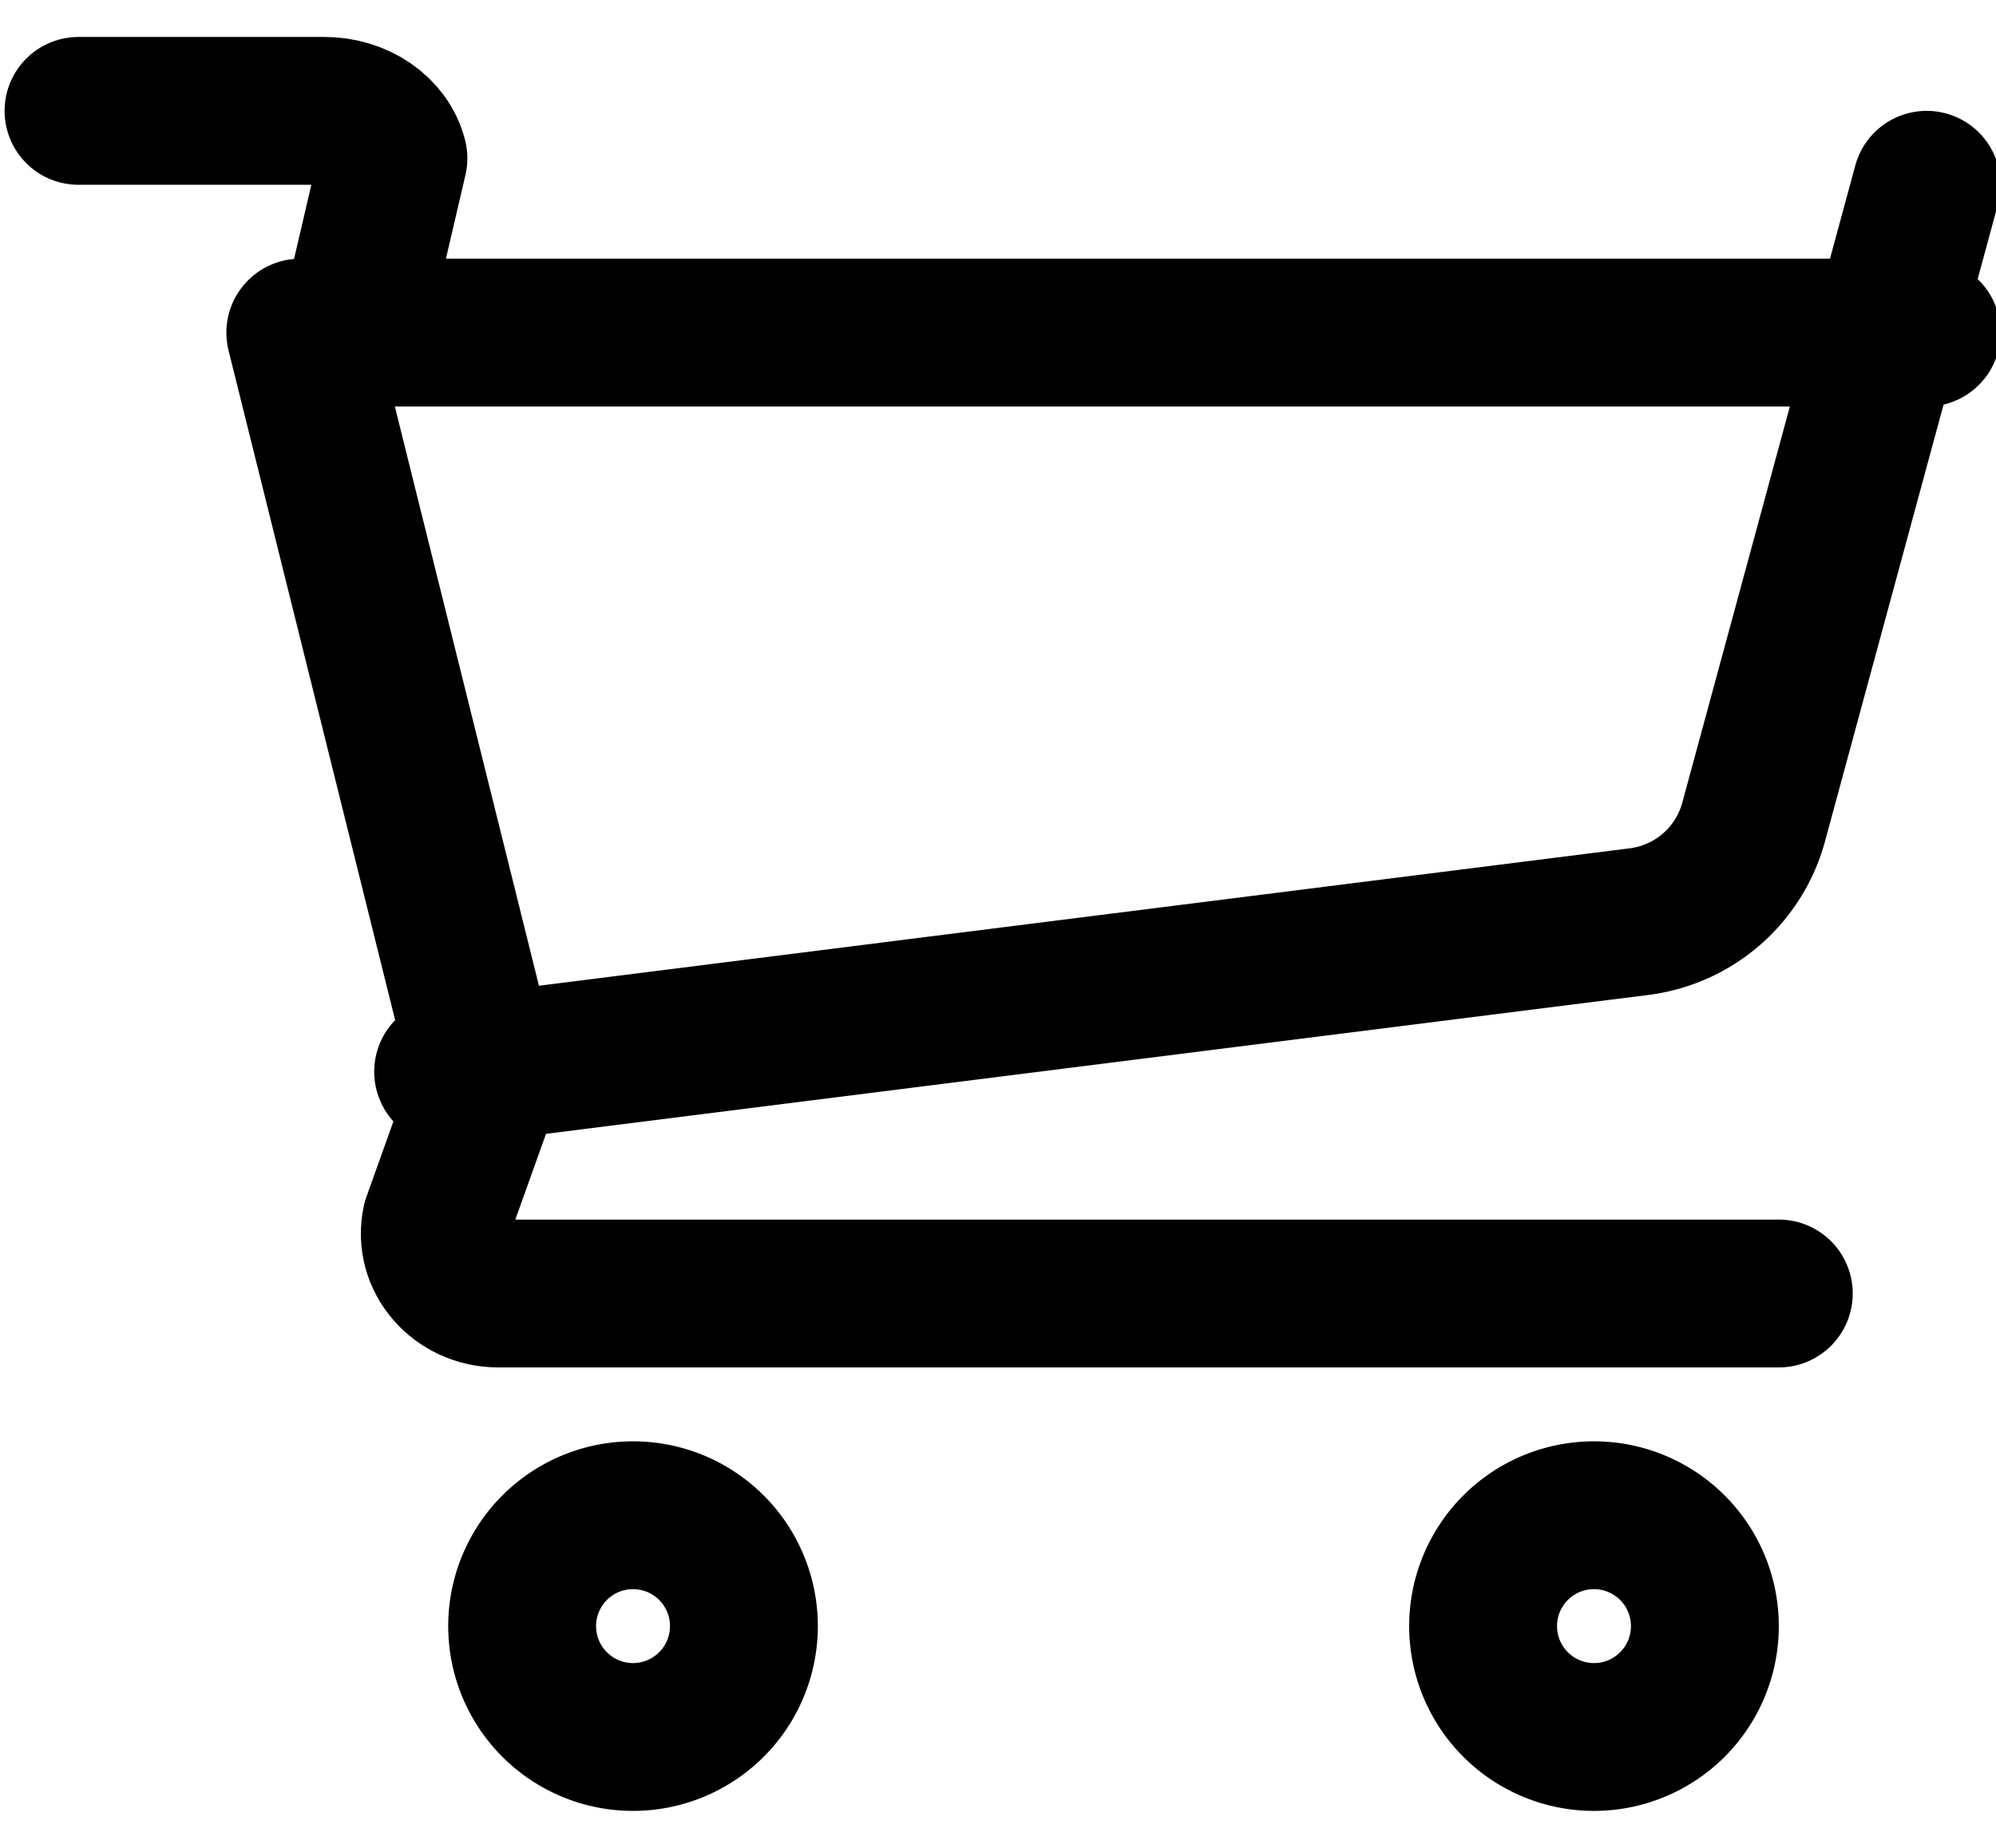 <svg xmlns="http://www.w3.org/2000/svg" width="27" height="25" viewBox="0 0 27 25"><g><g><g><path fill="none" stroke="#000" stroke-linecap="round" stroke-linejoin="round" stroke-miterlimit="50" stroke-width="2" d="M4.062 4.5v0L6.58 14.623c-.002.009-.007.017-.009.026l-.672 1.878c-.109.504.3.973.84.973h17.323v0"/></g><g><path fill="none" stroke="#000" stroke-linecap="round" stroke-linejoin="round" stroke-miterlimit="50" stroke-width="2" d="M26.062 4.5v0H4.772v0l.55-2.358c-.094-.374-.483-.642-.934-.642H1.062v0"/></g><g><path fill="none" stroke="#000" stroke-linecap="round" stroke-linejoin="round" stroke-miterlimit="50" stroke-width="2" d="M26.062 2.5v0l-2.34 8.62a1.846 1.846 0 0 1-1.55 1.349l-16.11 2.03v0"/></g><g><path fill="none" stroke="#000" stroke-linecap="round" stroke-linejoin="round" stroke-miterlimit="50" stroke-width="2" d="M8.563 20.5a1.5 1.5 0 1 0 0 3 1.5 1.5 0 0 0 0-3z"/></g><g><path fill="none" stroke="#000" stroke-linecap="round" stroke-linejoin="round" stroke-miterlimit="50" stroke-width="2" d="M21.562 20.5a1.5 1.5 0 1 0 0 3 1.5 1.5 0 0 0 0-3z"/></g></g></g></svg>